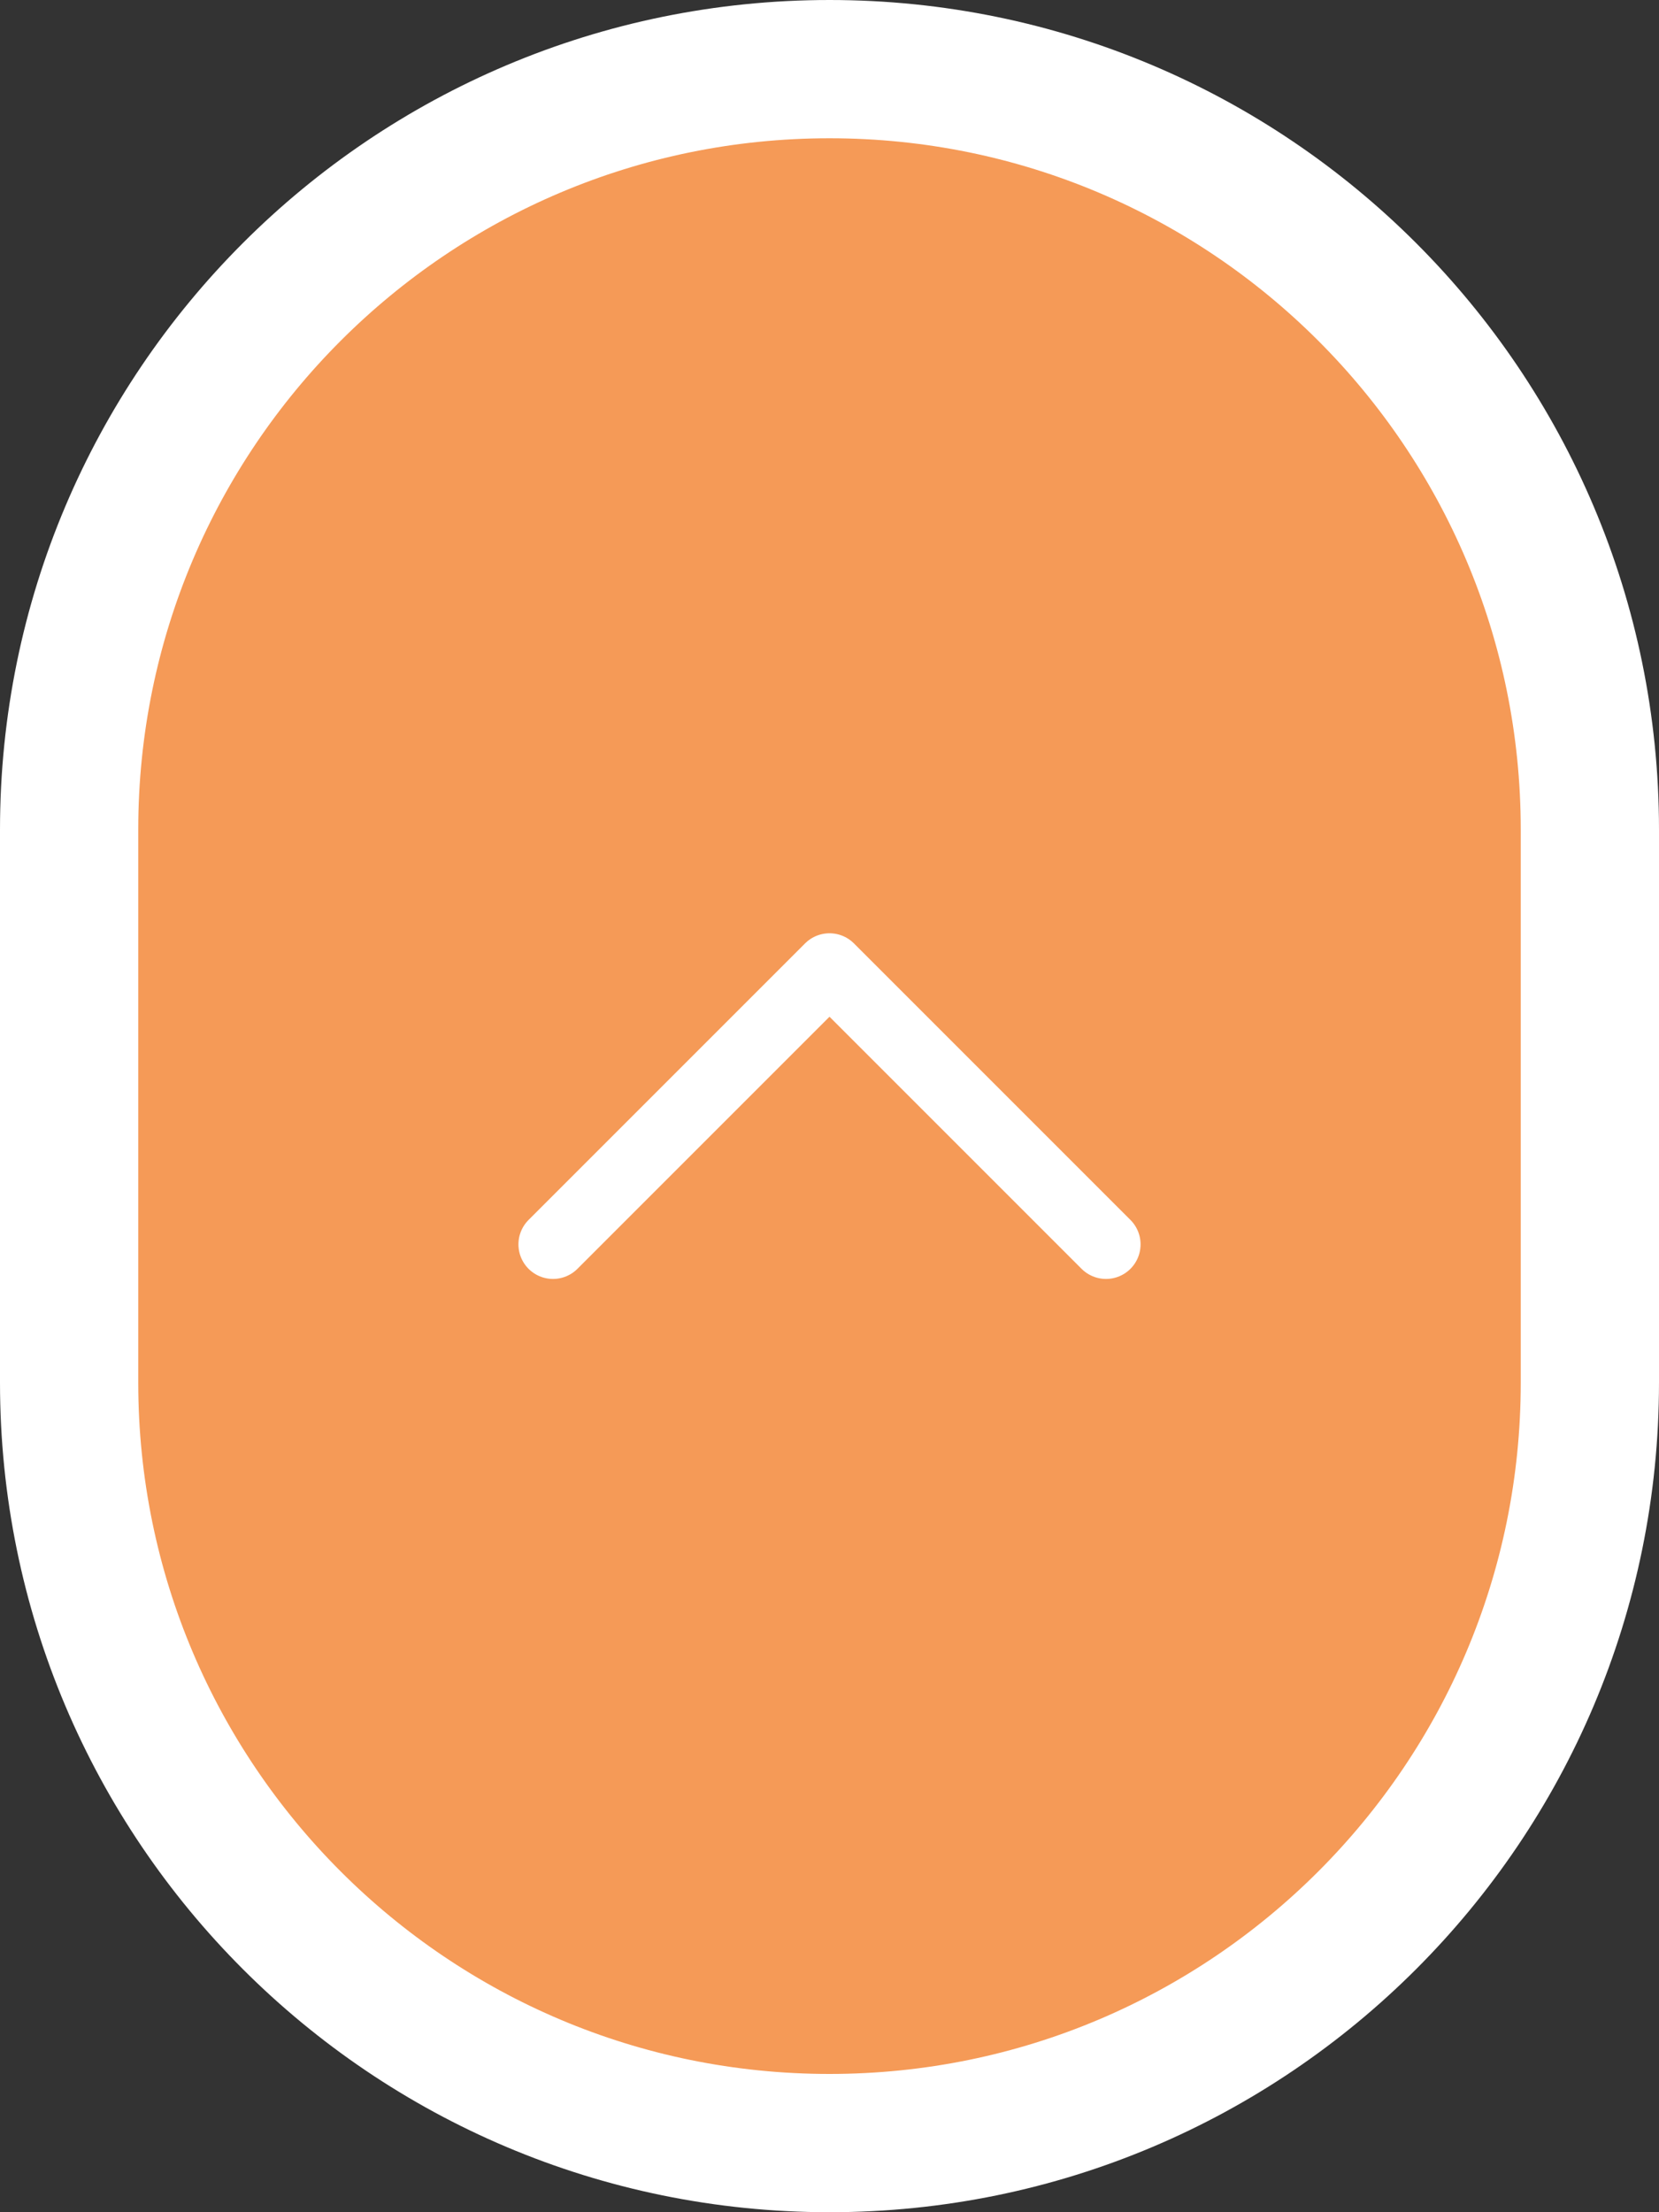<svg xmlns="http://www.w3.org/2000/svg" width="48" height="64" viewBox="0 0 48 64" fill="none"><rect x="0" y="0" width="48" height="64" fill="#333333" stroke="none"/><path d="M2 24C2 11.85 11.85 2 24 2C36.15 2 46 11.85 46 24V40C46 52.15 36.15 62 24 62C11.85 62 2 52.15 2 40V24Z" fill="#F59A57"></path><path d="M2 24C2 11.85 11.85 2 24 2C36.15 2 46 11.85 46 24V40C46 52.15 36.15 62 24 62C11.85 62 2 52.15 2 40V24Z" stroke="white" stroke-width="4"></path><g clip-path="url(#clip0_194_431)"><path d="M16 36L24 28L32 36" stroke="white" stroke-width="2" stroke-linecap="round" stroke-linejoin="round"></path></g><defs><clipPath id="clip0_194_431"><rect width="32" height="32" fill="white" transform="translate(8 16)"></rect></clipPath></defs></svg>
